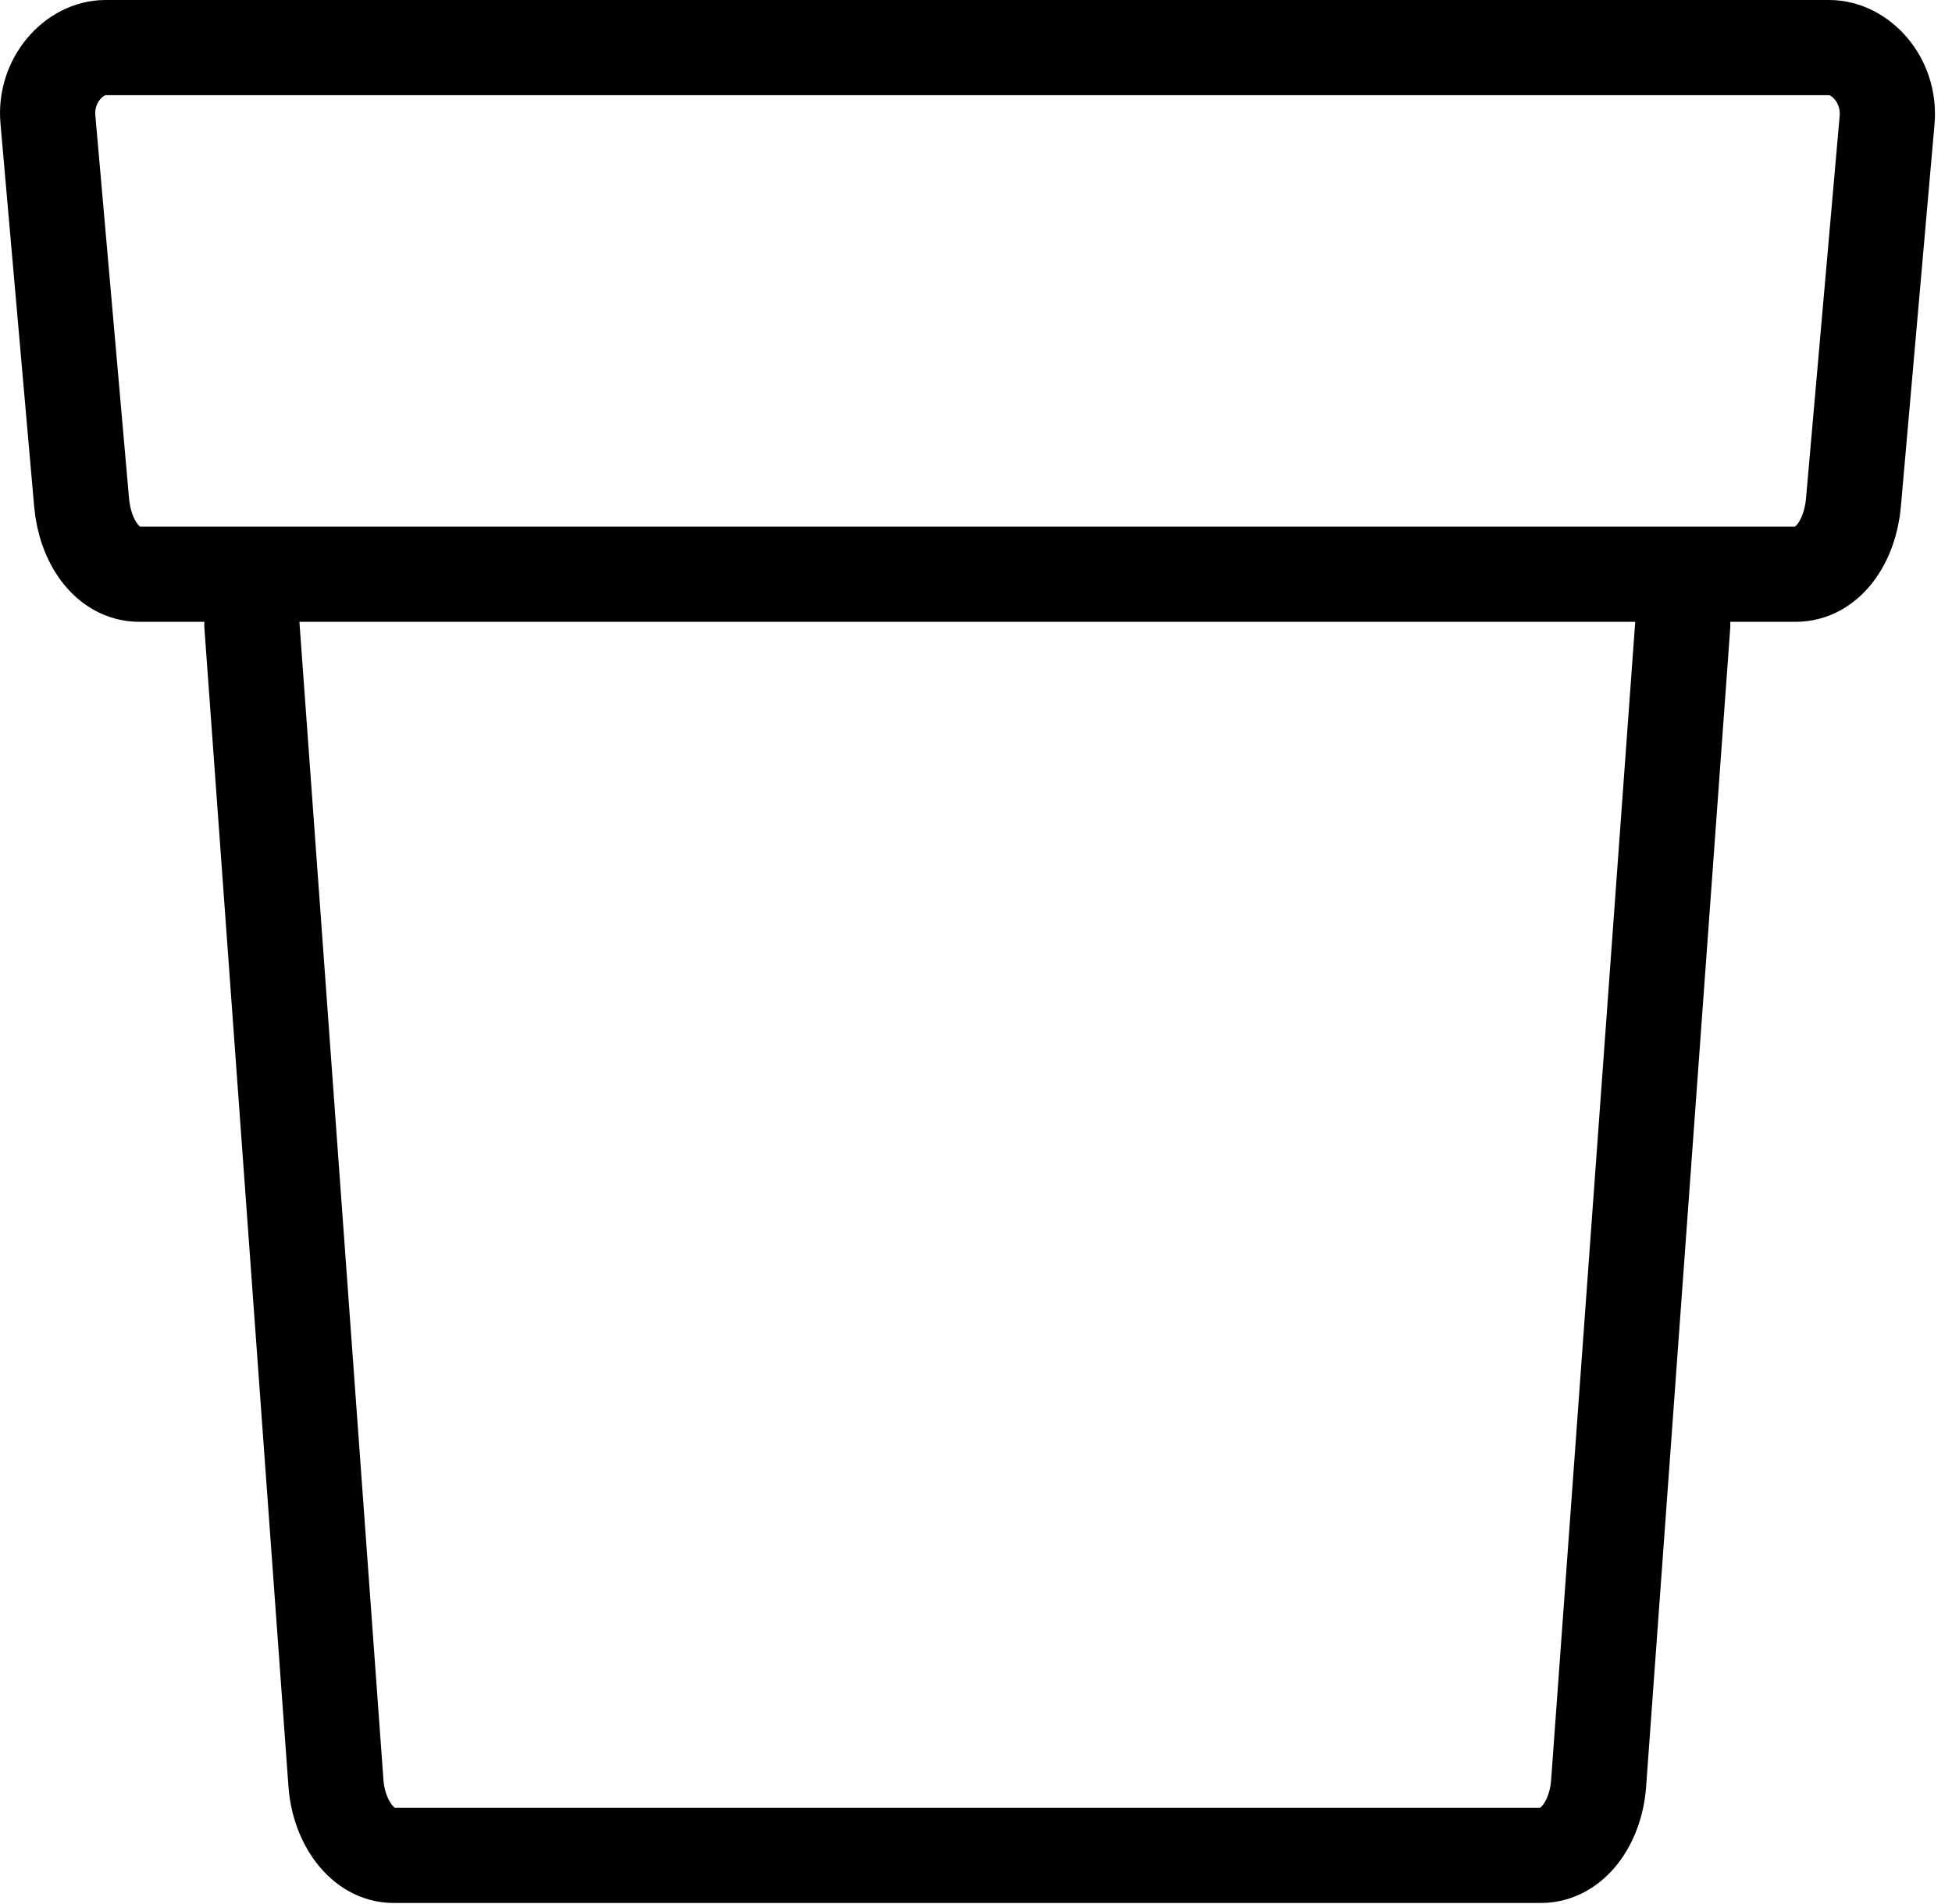 <svg width="41" height="40" viewBox="0 0 41 40" fill="none" xmlns="http://www.w3.org/2000/svg">
<path d="M5.291 13.13L7.057 37.472C7.12 38.279 7.613 38.978 8.268 38.978H32.367C33.022 38.978 33.515 38.297 33.577 37.472L35.344 13.13M38.419 1H2.216C1.553 1 0.934 1.69 1.006 2.506L1.714 10.557C1.786 11.382 2.261 12.063 2.924 12.063H37.719C38.383 12.063 38.858 11.382 38.93 10.557L39.638 2.506C39.701 1.681 39.082 1 38.419 1Z" stroke="black" stroke-width="2" stroke-miterlimit="22.926" stroke-linecap="round" stroke-linejoin="round"/>
</svg>
